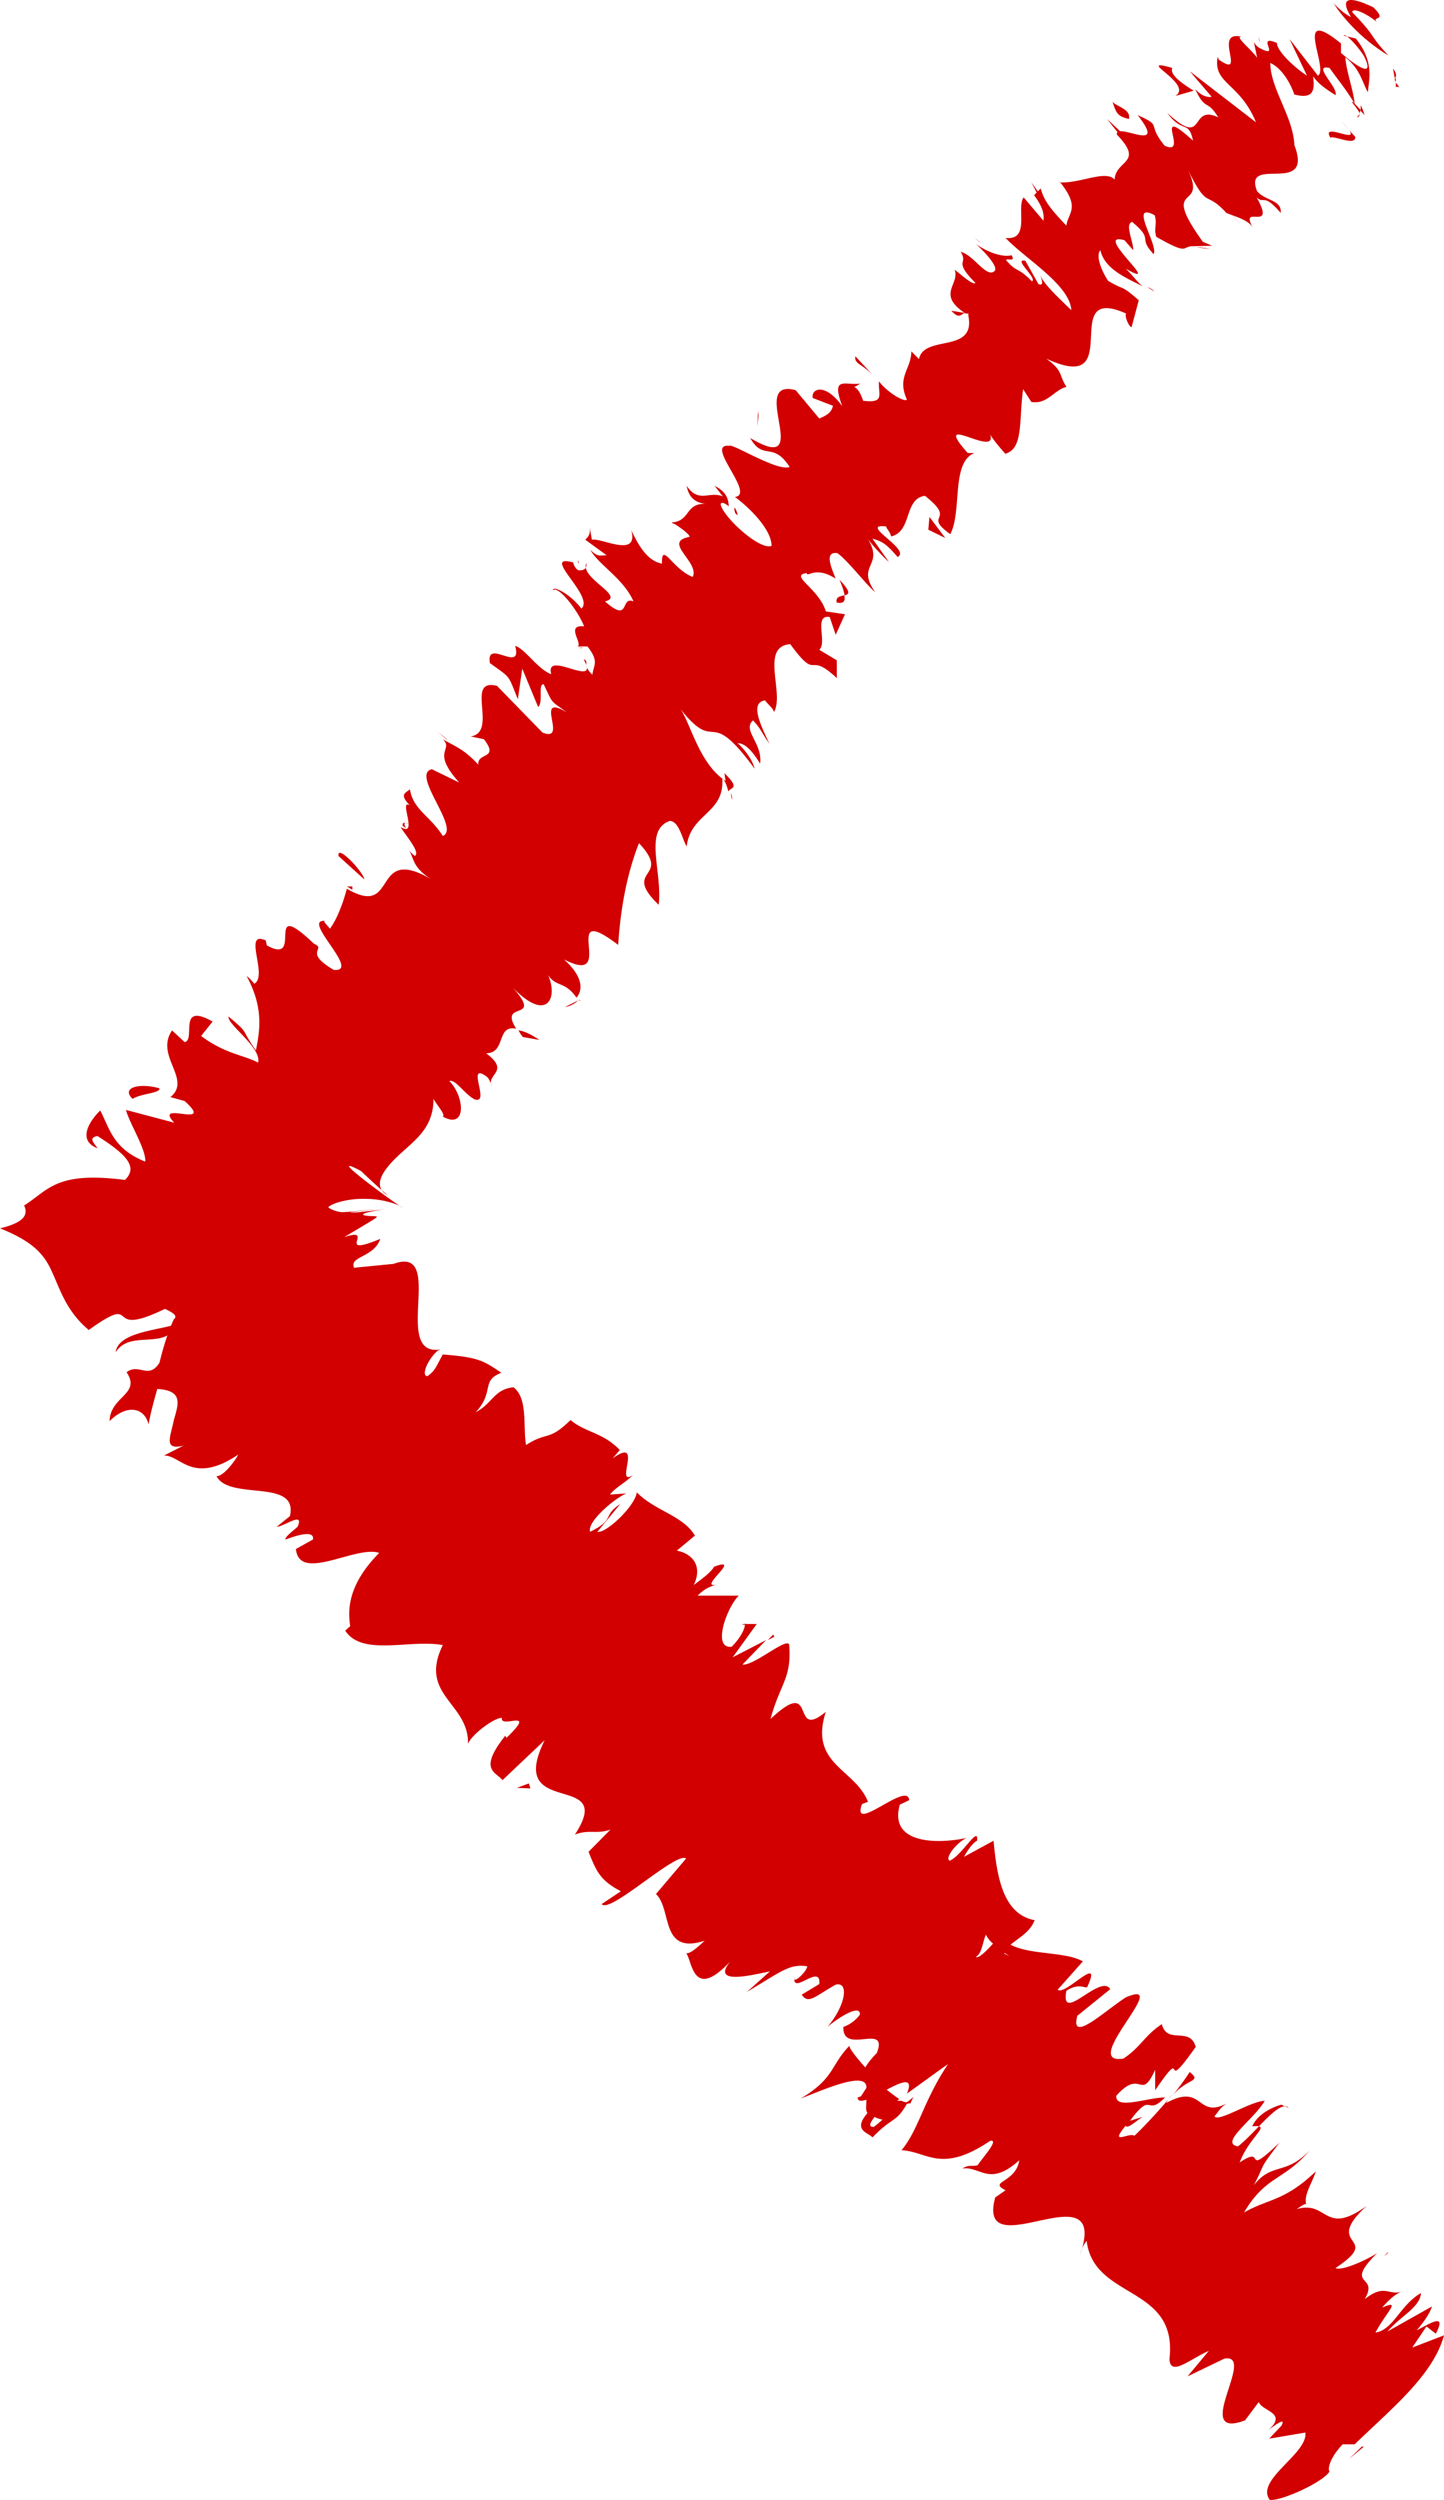 <svg fill="none" height="45" viewBox="0 0 26 45" width="26" xmlns="http://www.w3.org/2000/svg"><g fill="#d20000"><path d="m24.01.058c.158.242.485.636.99.942-.39-.419-.179-.29-.652-.78 0-.097.273.031.442.176-.106-.113.21 0-.064-.266-.473-.225-.6-.153-.4.177-.136-.064-.242-.176-.326-.257zm-10.727 9.215s-.02-.1-.06-.14c0 .06 0 .11.06.14zm-1.167.152h.069c-.06-.03-.099-.04-.07 0zm5.26-3.791-.247-.04c.148.16.168.06.247.04zm7.194-3.56s-.03-.11-.07-.18v.1c.02.03.05.05.07.08zm-5.871 1.457.03-.03c-.05-.06-.1-.14-.159-.22zm1.231-1.391s.335.42.493.61c-.148-.18-.197-.28-.207-.34-.08-.08-.168-.16-.286-.27zm2.754-1.386-.02-.09s0 .06.02.09zm-5.001 3.643c-.06-.06-.118-.101-.148-.131.05.05.099.09.148.13zm7.309 36.143-.07.068c.05-.03.08-.059.07-.069zm-.432 3.5h-.04l-.227.219.266-.22zm-14.15-33.905h.01c-.01-.08-.02-.05-.01 0zm-8.328 14.206c.276-.43.908 0 1.145-.54-.168.14-1.096.13-1.145.54zm22.398-22.286s-.03.04-.05.06c.04-.01.05-.03.05-.06zm-21.243 21.745.02-.05c-.01.02-.02.03-.03.05zm4.638-10.624c.079.06.138.11.197.15-.04-.04-.098-.08-.197-.15zm2.622-1.52h-.099c.06.01.09.01.099 0zm-3.137 3.17c-.06 0-.119-.05-.109.04.02.01.04.03.06.04-.04-.07-.05-.11.049-.08zm-1.114 1.131s.07.04.099.06v-.06zm15.175 21.34c-.089.14-.197.28-.296.41.256-.3.523-.23.296-.41z"/><path d="m24.344 1.842c.089.11.128.17.138.2 0-.02.01-.04.02-.06-.06-.06-.109-.12-.148-.15zm-13.935 16.166-.237.12a.45.45 0 0 0 .237-.12zm2.951 11.236h.088s-.03-.03-.089 0zm-3.65-10.527c-.167-.11-.285-.16-.374-.17.02.04.04.07.079.12l.286.05h.01z"/><path d="m23.208 37.946c-.158-.18-.583.43-.918.69-.345-.06.286-.481.483-.821-.266.01-.828.39-.907.28.079-.09.088-.14.217-.23-.543.28-.414-.38-1.085-.01.03-.06.068-.11.108-.15-.237.29-.493.56-.68.74-.09-.07-.465.19-.159-.18.04.06.178-.08.306-.16l-.227.07c.415-.56.276-.06.632-.42-.316 0-.898.23-.879-.03.454-.51.434.12.701-.47v.37c.612-.9.06.17.73-.78-.108-.38-.513-.03-.611-.41-.316.21-.375.41-.691.62-.82.13.917-1.48.04-1.1-.386.25-1.007.84-.87.33l.593-.48c-.178-.29-.908.65-.79.03.257-.17.366 0 .385-.09.267-.59-.414.19-.542.07l.454-.51c-.326-.18-.938-.11-1.303-.3.158-.13.355-.231.434-.441-.582-.11-.68-.81-.74-1.43l-.533.29s.129-.24.237-.29c.03-.29-.266.26-.493.36-.099-.05.138-.34.306-.41-.582.12-1.401.09-1.204-.6l.168-.08c-.02-.36-1.056.63-.849.07l.108-.041c-.236-.6-1.065-.67-.76-1.62-.65.54-.137-.68-.996.13.178-.65.385-.73.336-1.341-.05-.13-.642.39-.84.36l.425-.44-.602.31.434-.6h-.217c.02.08-.108.29-.236.41-.356.04-.09-.7.128-.92h-.74c.178-.18.306-.18.464-.24-.642.24.414-.5-.168-.28-.069.12-.266.25-.365.33.168-.36-.04-.57-.306-.62l.326-.27c-.208-.36-.73-.45-1.046-.78-.03.25-.563.75-.71.71l.413-.5c-.335.22-.078.27-.542.5-.069-.17.434-.6.651-.69l-.296.02c.128-.15.237-.18.415-.351-.346.23.207-.71-.366-.3l.129-.15c-.306-.32-.612-.31-.888-.54-.395.39-.415.2-.8.45-.059-.32.04-.84-.227-1.04-.355.04-.374.29-.68.45.345-.37.088-.57.463-.71-.325-.22-.414-.28-1.055-.33-.109.19-.129.29-.277.39-.118 0 0-.3.188-.461l.05-.02c-.918.15.147-1.96-.899-1.52l.05-.02-.71.07c-.09-.21.354-.18.473-.52-.849.35-.06-.23-.651-.03.66-.4.65-.37.513-.38-.129 0-.395-.03.197-.12l-.444.05c-.454.03.237-.05.345-.06-.355.03-.394.05-.66.06-.129-.02-.208-.06-.238-.09.08-.08.385-.16.671-.15.287 0 .543.08.661.15.06.07-1.52-1.07-.74-.65.158.15.316.299.484.439-.365-.2.04-.59.276-.8.267-.24.543-.46.543-.94.079.14.217.28.168.32.434.24.394-.36.118-.64.109-.04.266.23.454.33.296.1-.168-.69.217-.41.06.05.079.14.089.18-.099-.23.345-.27-.099-.6.365 0 .178-.521.543-.441-.336-.53.513-.1-.07-.75.622.65.83.2.642-.22.148.23.296.1.513.41.119-.14.119-.38-.227-.69.997.52-.128-1.1.977-.26.05-.74.178-1.33.375-1.831.612.65-.325.45.355 1.11.07-.6-.276-1.34.198-1.51.168 0 .227.33.306.46.069-.6.69-.59.64-1.23.06.06.09.16.11.24.04-.08.226-.04-.07-.33l.02.14c-.503-.33-.641-1.11-.848-1.34.72.93.493-.08 1.371 1.12-.02-.09-.108-.28-.306-.46.109 0 .237.09.405.37.05-.37-.326-.6-.128-.78.138.14.158.23.296.42-.178-.37-.346-.74-.08-.78.07.09.198.19.149.23.226-.32-.257-1.201.306-1.242.513.7.296.1.838.611v-.32l-.316-.19c.149-.13-.108-.64.188-.59l.108.32.168-.37-.345-.05c-.128-.42-.671-.65-.345-.69.01.09.148-.14.522.1-.098-.24-.197-.49.03-.46.197.14.553.61.68.7-.364-.51.208-.46-.167-1.01.079.14.355.42.415.47l-.296-.42c.177.05.246.09.453.33.257-.13-.72-.61-.207-.55.01.05.07.09.09.18.384-.09.226-.681.61-.731.593.47-.059.32.455.69.217-.41.01-1.29.434-1.46h-.119c-.7-.79.592.14.395-.36.02.09.365.47.286.37.326-.09.237-.61.316-1.16l.148.23c.286.05.415-.221.632-.271-.148-.23-.05-.28-.366-.51 1.48.69.188-1.37 1.441-.81-.04.05.07.27.099.24l.128-.48c-.345-.3-.237-.16-.553-.35-.148-.23-.217-.47-.138-.55.08.36.523.52.76.65-.108-.09-.197-.22-.306-.32.73.42-.621-.68-.02-.51l.158.18c0-.17-.158-.47-.02-.51.405.34.09.26.385.58.099-.15-.463-.961.02-.7.05.16-.02.239.03.389.562.32.464.19.622.17h-.02l.404-.01-.168-.07c-.819-1.14.139-.5-.296-1.35.405.82.316.39.72.83.168.07.386.12.474.26-.246-.44.435.11.07-.54.138.13.118-.09.434.28.02-.24-.267-.21-.425-.39-.266-.67 1.026.1.671-.83-.02-.51-.434-1.021-.434-1.481.296.14.434.57.434.57.326.08.375-.05.336-.33.099.14.217.22.404.34.06-.13-.434-.56-.108-.49.128.18.345.45.454.65-.02-.24-.158-.61-.168-.84.266.21.296.43.405.63.02-.24.118-.55-.218-.97l-.216-.05c.03-.07.345.3.384.41.188.41-.286.03-.434-.1v-.17c-.888-.72-.207.46-.415.58l-.512-.66.315.66c-.187-.12-.533-.42-.543-.59-.404-.17.1.31-.315.09a.25.25 0 0 1 -.099-.11l.06.29c-.1-.15-.425-.4-.277-.38-.543-.13.109.78-.414.41l-.02-.05c-.089.49.395.46.69 1.18l-1.193-.92.394.46s-.138.04-.296-.14c.188.41.208.17.415.51-.533-.25-.208.58-.918-.08.276.38.385.12.464.5-.77-.7-.05.3-.513.09-.336-.42-.02-.34-.484-.55.563.72-.394.11-.375.35.503.52-.02.451-.04.811-.157-.18-.62.07-.976.05l-.079-.09c.484.55.207.63.188.87-.306-.32-.405-.46-.464-.67l-.119.12c.139.19.188.32.168.46l-.355-.42c-.138.18.128.78-.326.73.346.37 1.155.84 1.184 1.3-.197-.19-.542-.509-.562-.649 0 .04.099.23-.03.18l-.236-.42c-.237-.05.226.32.118.37-.276-.28-.257-.14-.464-.38 0-.05.178.05.099-.09-.138.04-.395-.03-.642-.2.168.15.375.38.346.47-.138.18-.385-.28-.622-.33.148.23-.148.14.267.56-.05.04-.247-.14-.375-.24.098.27-.336.44.197.79h.05v.04c.137.69-.8.33-.889.78l-.138-.14c0 .32-.266.46-.079.87-.05.05-.365-.14-.503-.33-.02.23.118.4-.286.35-.119-.37-.257-.17-.05-.31-.276.04-.532-.15-.325.41-.296-.42-.563-.33-.533-.15l.365.14c-.03.14-.138.18-.246.23l-.425-.51c-.888-.24.375 1.57-.819.86.237.42.405.05.71.521-.216.09-1.036-.43-1.085-.38-.464-.05.484.88.099.92.197.14.66.56.66.88-.206.09-.877-.52-.917-.75.02-.05.089-.01.148.04-.01-.11-.02-.25-.256-.37l.148.19c-.247-.1-.434.13-.651-.19.049.27.226.32.394.33-.434-.05-.305.3-.66.33.118.06.344.23.315.26-.494.09.187.45.06.72-.366-.14-.563-.65-.554-.24-.296-.05-.463-.42-.552-.6.138.51-.543.13-.71.17l-.04-.23c.02.14-.03.18-.079.23l.385.28c-.109 0-.158.04-.296-.1.158.28.592.51.78.93-.247-.1-.05.41-.514 0 .385-.09-.463-.42-.335-.69.01.09-.03.14-.148.13a.224.224 0 0 1 -.089-.14c-.612-.17.395.61.148.83-.217-.28-.523-.42-.513-.33.099-.09.454.371.562.651-.345-.04-.02.31-.118.36h.178c.217.28.108.33.088.51-.197-.19-.04-.23-.158-.28.316.56-.71-.19-.582.27-.246-.09-.473-.46-.65-.51.137.51-.534-.15-.455.31.385.28.316.19.503.65l.08-.55.285.69c.1-.09-.01-.41.1-.41.177.37.108.28.423.51-.631-.38.04.551-.444.36l-.819-.84c-.592-.15.03.83-.473.91l.237.05c.286.37-.129.23-.099.46-.266-.29-.424-.33-.641-.46.207.2-.227.2.296.78l-.494-.24c-.385.09.523 1.07.198 1.201-.237-.37-.533-.47-.592-.84-.08.07-.198.09 0 .29-.217-.13.167.59-.168.39.089.15.365.46.256.52-.069-.05-.138-.14-.138-.14.138.14.05.32.434.56-1.095-.64-.582.72-1.52.17-.068.26-.177.55-.305.72-.069-.09-.138-.14-.079-.14-.464-.05.661.931.148.881-.562-.33-.118-.37-.355-.47-.937-.89-.158.41-.849.03l-.02-.09c-.424-.19.05.64-.207.78 0 0-.069-.09-.138-.14.326.6.227 1.02.168 1.34-.296-.42-.099-.28-.493-.61-.03.14.601.56.532.83-.256-.14-.582-.15-1.026-.48l.207-.26c-.641-.36-.296.33-.503.37l-.227-.21c-.316.46.365.88-.03 1.2l.257.071c.572.52-.582-.03-.187.39l-.869-.23c.05.22.365.71.346.93-.582-.23-.642-.6-.81-.92-.157.15-.443.53-.049.68-.04-.07-.187-.19 0-.22.533.34.73.56.494.79-1.244-.16-1.372.18-1.816.46.07.15.03.301-.434.411.651.26.819.51.957.83.138.31.257.68.641 1 .977-.7.218.18 1.372-.38.197.09.217.14.158.19-.109.24-.188.5-.257.78-.197.31-.365 0-.592.17.267.4-.296.43-.306.881.306-.31.632-.25.701.06.04-.22.099-.43.158-.64.483.03.375.28.296.57-.06.3-.188.54.177.45l-.355.18c.296-.02.513.54 1.342-.02-.069.13-.276.4-.394.39.236.45 1.48.03 1.322.72l-.237.191c.128 0 .503-.29.375 0-.089.08-.237.19-.217.23.108-.04.533-.2.493 0l-.306.17c.06.61 1.076-.07 1.5.07-.612.62-.553 1.09-.523 1.32l-.089.08c.306.47 1.165.15 1.757.26-.444.901.473 1.04.454 1.78.059-.17.483-.48.611-.47-.04.21.661-.199.08.361l-.02-.04c-.494.62-.168.65-.05.8l.76-.72c-.72 1.44 1.312.53.543 1.7.266-.1.375 0 .641-.09l-.395.4c.139.34.198.51.582.71l-.345.23c.138.19 1.342-.95 1.52-.82l-.543.64c.296.28.069 1.101.878.84-.089.08-.266.252-.335.222.118.15.118.93.878.06-.523.54.246.35.631.27l-.414.37c.622-.371.77-.511 1.085-.461 0 .09-.276.35-.227.19-.059.35.484-.26.444.13l-.315.19c.118.181.237.03.611-.18.247-.06.178.381-.148.761.237-.2.602-.41.583-.22a.632.632 0 0 1 -.296.22c-.02.52.819-.09.602.47-.129.13-.178.21-.208.26-.187-.21-.325-.39-.276-.4-.355.36-.267.59-.888.96.395-.15 1.204-.52 1.184-.19-.03.04-.05.08-.099.15l-.059.02c0 .07.07.07.158.04 0 .11-.02.19.02.24-.277.32.02.35.089.44.384-.4.424-.24.65-.66-.019.04-.058.03-.128 0h-.079l.04-.03a4.23 4.23 0 0 1 -.227-.17c.267-.14.493-.24.365.07.296-.21.592-.43.74-.53-.444.66-.523 1.17-.838 1.55.463.02.71.431 1.598-.17.168-.03-.128.29-.227.44-.109.03-.148-.02-.276.06.325-.05.483.34 1.026-.15-.06.41-.572.38-.247.54l-.187.13c-.355 1.311 2.072-.56 1.53 1.031.029-.1.039-.15.117-.25.129 1.07 1.648.79 1.49 2.13.02.32.366 0 .71-.15l-.384.46.661-.319c.602-.11-.611 1.48.375 1.11l.247-.33c.06.17.523.19.178.5.059-.04.335-.26.227-.07l-.218.23.652-.11c.049.38-.908.85-.642 1.211.198.03.967-.32 1.076-.51-.04-.06.02-.26.237-.49h.217c.67-.65 1.41-1.24 1.608-1.961l-.572.22.256-.38.168.13c.207-.39-.108-.18-.345-.06.157-.18.246-.33.276-.43l-.8.45c.238-.28.583-.43.603-.691-.375.21-.494.661-.82.711.208-.39.474-.6.12-.45.157-.18.275-.27.394-.3-.286.11-.326-.15-.71.15.276-.46-.395-.21.226-.831-.177.12-.641.33-.75.27.888-.59-.266-.36.563-1.12-.77.56-.7-.11-1.263.06.059-.04.187-.13.177-.08-.059-.17.109-.4.168-.6-.562.54-.858.49-1.292.74.394-.67.72-.57 1.184-1.12-.435.46-.681.21-1.007.63.227-.44.07-.25.464-.77-.7.67-.217.02-.72.36.187-.49.601-.691.227-.651.128-.29.523-.39.523-.39l.138.06zm-5.121-2.791c.039.02.079.05.098.06a1.4 1.4 0 0 0 -.108-.05zm-.336-.33c.03.06.07.11.128.16-.128.15-.276.279-.306.239.109-.07.11-.23.178-.4zm-2.023 3.46c-.108 0-.049-.09.02-.18.03.02.069.03.138.05.02-.01.04-.03.05-.04-.08.07-.158.14-.218.18z"/><path d="m16.342 37.866s.04-.01.05 0a.609.609 0 0 1 .059-.12l-.139.11.03.02zm1.155-32.21h-.02s.04.02.07.04a.21.21 0 0 0 -.06-.04zm-3.574 23.766-.099.1.119-.06zm6.737-24.258s.079.06.128.08a.48.48 0 0 0 -.128-.08zm.88-.711.246.03a.962.962 0 0 0 -.247-.03zm.797-.41c-.069-.08-.108-.13-.157-.18zm-9.173 10.234v.04c.02.13.03.06 0-.04zm1.953-3.839c.04.1.08.199.09.279.078-.02.127-.05-.09-.28zm-4.675 7.562s-.01 0-.02.01h.03zm4.623-7.155c.129.03.158-.03.138-.13-.069.02-.157.02-.138.13zm10.078-9.281h.05s-.05-.06-.06-.08v.08zm-.012-.089v-.08s-.04.03 0 .08zm-.049-.241.03.17s.07-.04-.03-.17zm-.926.95.138.15s-.069-.08-.138-.15zm-.198.291c.089-.03.454.159.444-.011l-.109-.12c.178.25-.523-.16-.335.14v-.01zm-2.782-.752.316-.09c-.188-.12-.435-.28-.385-.41-.71-.2.394.29.059.5zm-.849.42c.04-.18-.217-.22-.296-.311.07.21.09.26.296.31zm-4.58 4.641-.345-.37c-.03.14.138.14.345.37zm.968 2.751.306.15-.286-.38zm-3.058-2.051-.01-.09-.01.28zm-7.561 7.926.464.42c-.02-.14-.503-.65-.464-.42zm-3.226 4.18c-.345-.1-.7-.02-.483.19.158-.1.503-.1.483-.19zm6.652 12.512-.217.08.246.01-.03-.09z"/></g></svg>